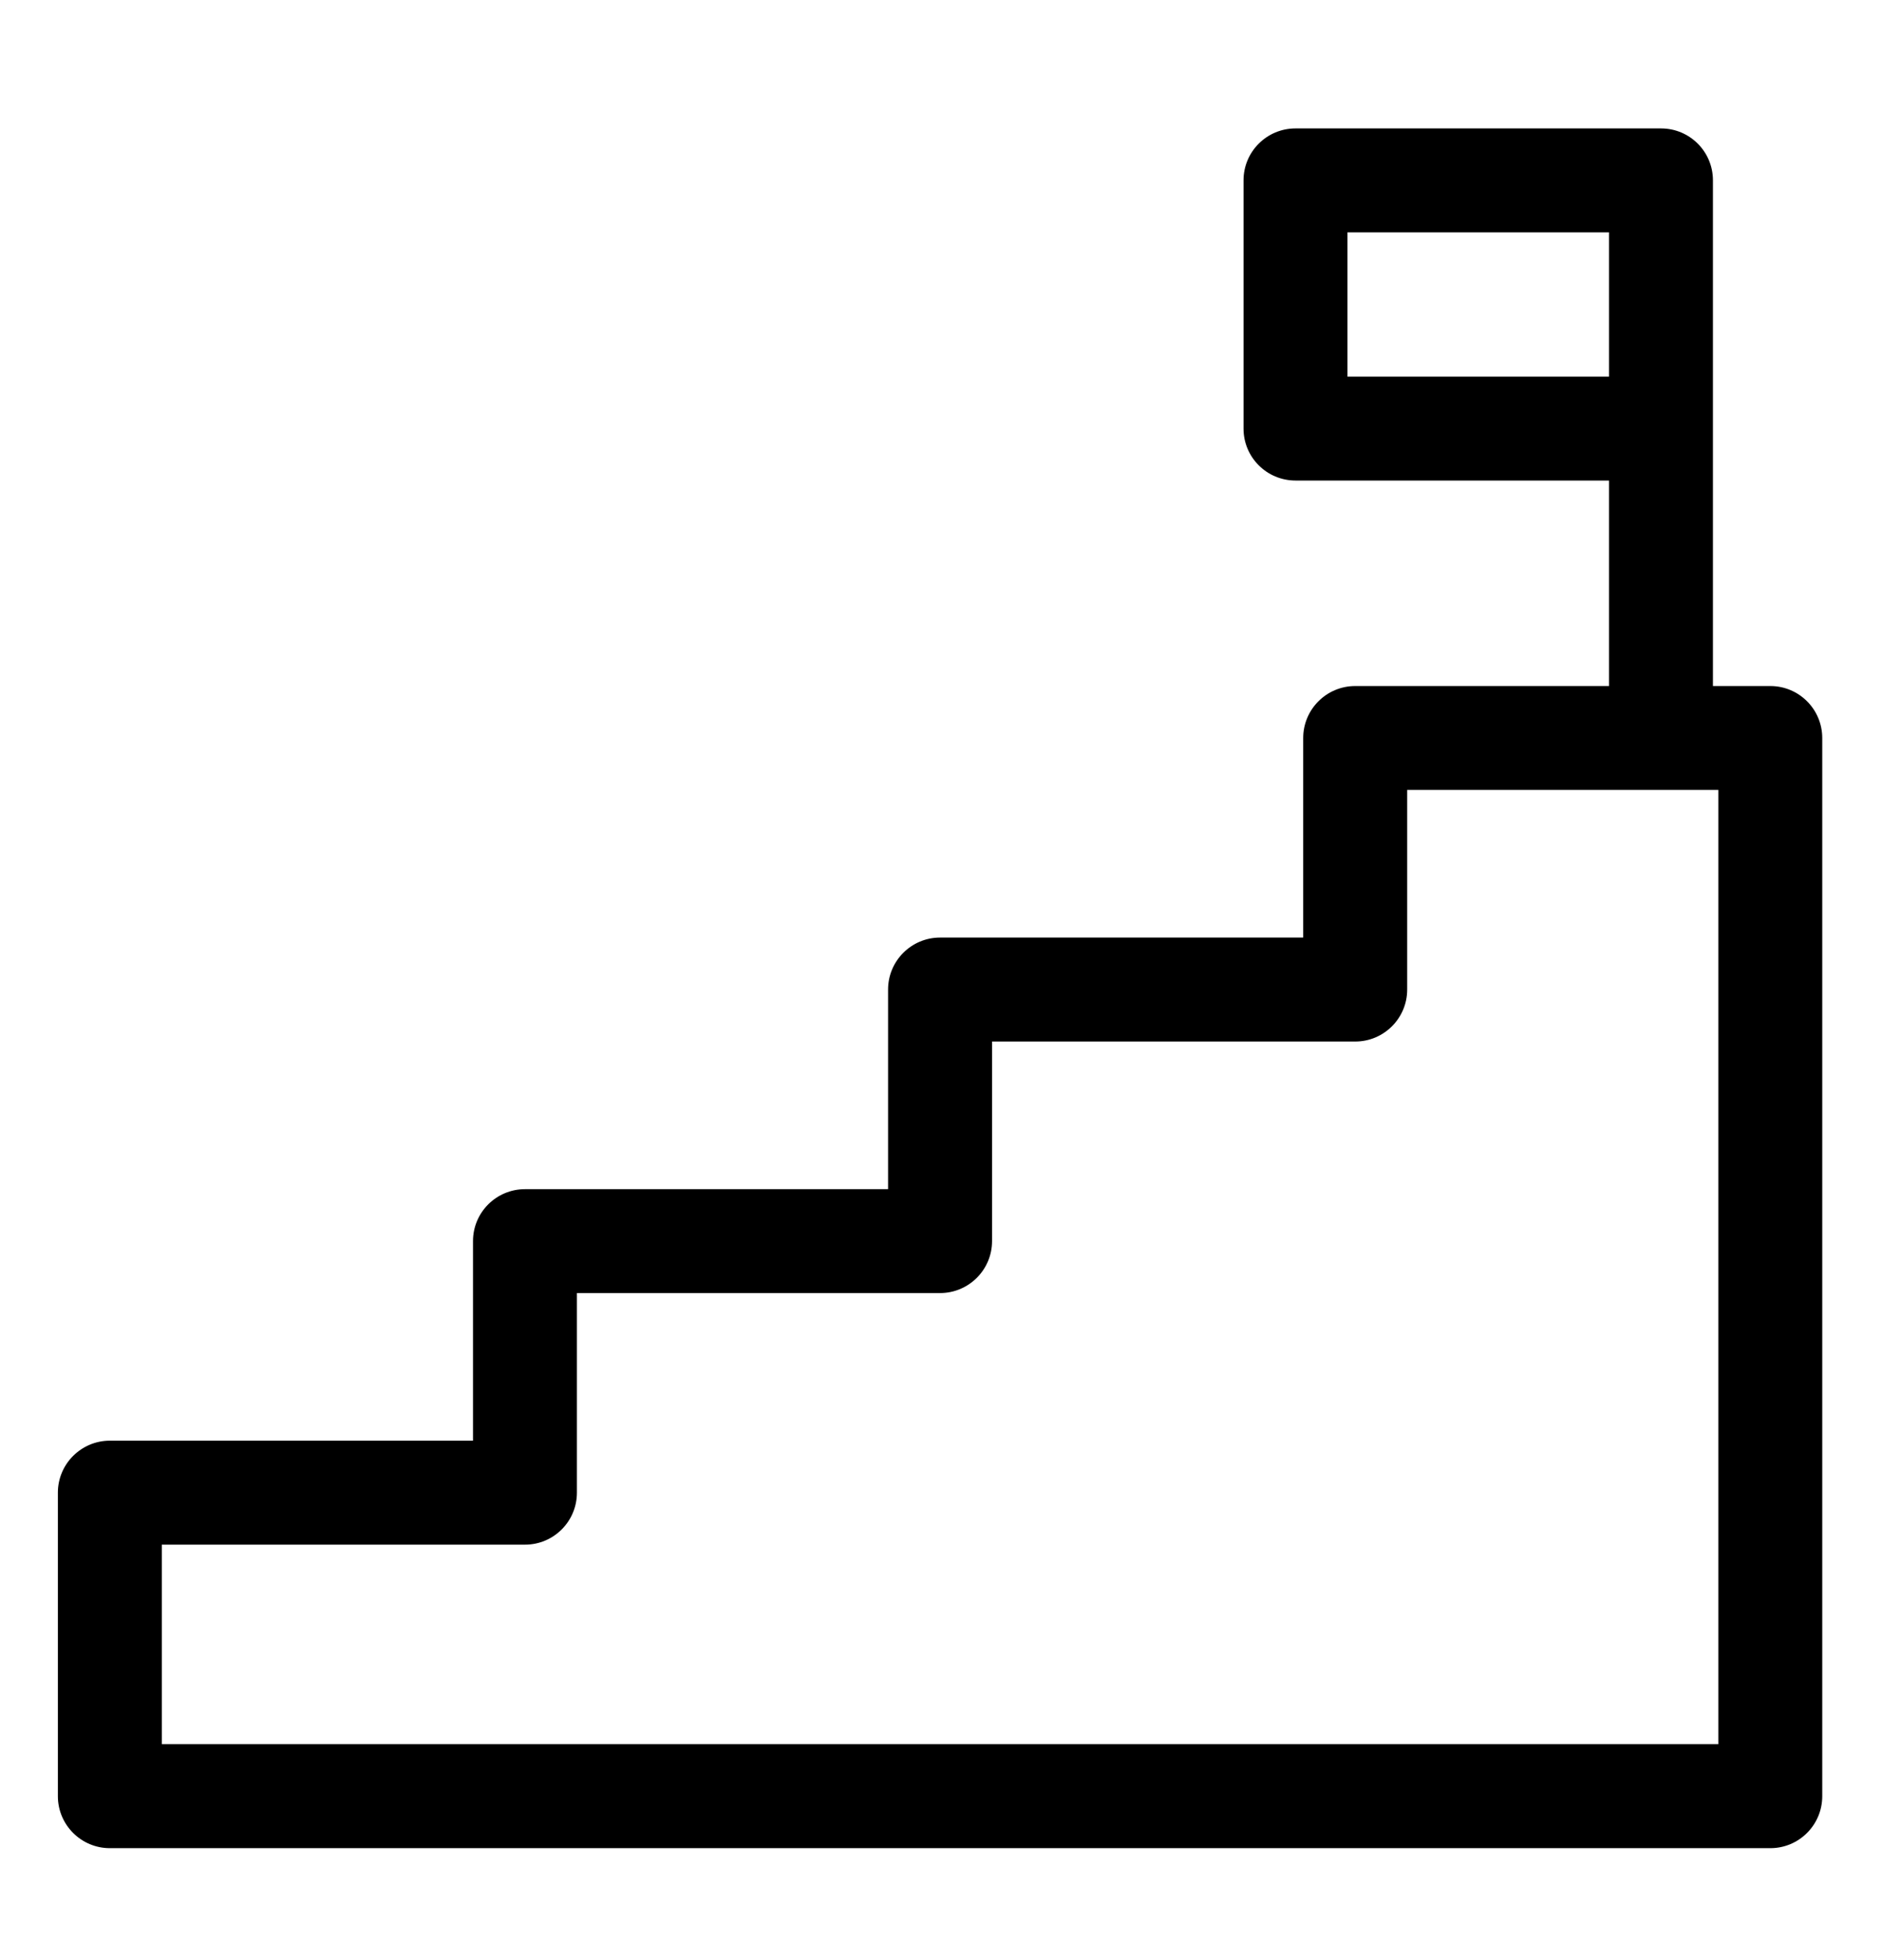 <svg width="24" height="25" viewBox="0 0 24 25" fill="none" xmlns="http://www.w3.org/2000/svg">
<path d="M22.576 8.75H21.844V2.3C21.844 1.934 21.548 1.638 21.182 1.638H16.521C16.155 1.638 15.858 1.934 15.858 2.3V5.467C15.858 5.833 16.155 6.129 16.521 6.129H20.519V8.75H17.282C16.916 8.75 16.619 9.047 16.619 9.413V11.958H11.988C11.622 11.958 11.325 12.255 11.325 12.621V15.167H6.695C6.329 15.167 6.032 15.463 6.032 15.829V18.375H1.401C1.035 18.375 0.738 18.672 0.738 19.038V22.909C0.738 23.275 1.035 23.572 1.401 23.572H22.576C22.942 23.572 23.238 23.275 23.238 22.909V9.413C23.238 9.047 22.942 8.75 22.576 8.75ZM17.183 4.804V2.963H20.519V4.804H17.183ZM21.913 22.246H2.064V19.701H6.695C7.061 19.701 7.357 19.404 7.357 19.038V16.492H11.988C12.354 16.492 12.651 16.195 12.651 15.829V13.284H17.282C17.648 13.284 17.945 12.987 17.945 12.621V10.075H21.913V22.246Z" fill="black"/>
</svg>
